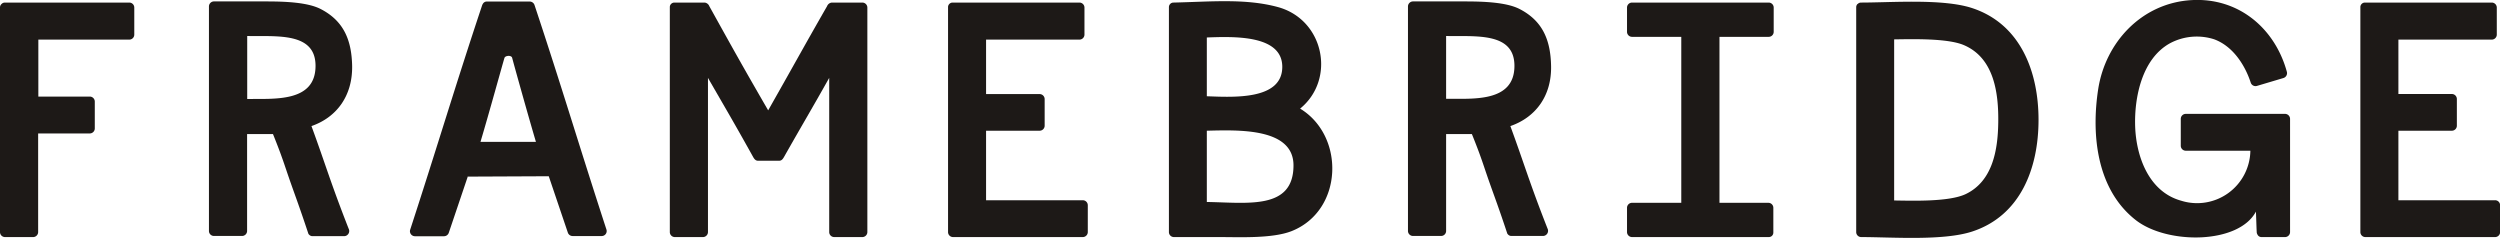 <?xml version="1.0" encoding="UTF-8"?> <svg xmlns="http://www.w3.org/2000/svg" viewBox="0 0 631.14 60.07"><defs><style>.cls-1{fill:#1d1917;}</style></defs><g id="Layer_2" data-name="Layer 2"><g id="Layer_1-2" data-name="Layer 1"><path class="cls-1" d="M68.91,33.83c1.61,4,2.38,6.17,3.23,8.7C74.21,48.69,75,50.41,77.85,59a.43.43,0,0,0,.15.2,1.14,1.14,0,0,0,.92.42h8A1.3,1.3,0,0,0,88,57.69c-4.61-11.76-5.82-16.2-9.37-25.86C85,29.62,89,24.2,88.9,16.7c-.12-6.66-2.18-11.48-8-14.45C77.68.62,72.22.36,67.16.36H54a1.27,1.27,0,0,0-1.25,1.25V58.32A1.26,1.26,0,0,0,54,59.57h7.13a1.27,1.27,0,0,0,1.25-1.25V33.84h6.5ZM79.66,16.62C79.66,26,69,24.86,62.41,25V9.09C69.92,9.23,79.66,8.08,79.66,16.62Z"></path><path class="cls-1" d="M371.58,33.83c1.62,4,2.38,6.17,3.23,8.7,2.07,6.16,2.88,7.88,5.71,16.42a.62.62,0,0,0,.15.2,1.14,1.14,0,0,0,.93.42h8a1.3,1.3,0,0,0,1.08-1.88c-4.62-11.76-5.83-16.2-9.38-25.86,6.39-2.21,10.42-7.63,10.28-15.13-.11-6.66-2.18-11.48-8-14.45C380.36.62,374.9.36,369.83.36H356.7a1.28,1.28,0,0,0-1.25,1.25V58.32a1.27,1.27,0,0,0,1.25,1.25h7.13a1.26,1.26,0,0,0,1.25-1.25V33.84h6.5Zm10.75-17.21c0,9.37-10.71,8.24-17.25,8.33V9.09C372.6,9.23,382.33,8.08,382.33,16.62Z"></path><path class="cls-1" d="M32.65.65H1.25A1.16,1.16,0,0,0,.4,1s0,0,0,0l0,0A1.16,1.16,0,0,0,0,1.9V58.6a1.26,1.26,0,0,0,1.25,1.25H8.38A1.27,1.27,0,0,0,9.63,58.6V33.69H22.68a1.27,1.27,0,0,0,1.25-1.25V25.63a1.27,1.27,0,0,0-1.25-1.25h-13V10h23A1.26,1.26,0,0,0,33.9,8.7V1.9A1.26,1.26,0,0,0,32.65.65Z"></path><path class="cls-1" d="M217.66.65H210a1.42,1.42,0,0,0-1.2.91c-5.74,10-7.56,13.41-14.87,26.3-6.49-11.22-8.54-14.91-14.86-26.3A1.43,1.43,0,0,0,177.9.65h-7.61a1.16,1.16,0,0,0-.85.33l0,0,0,0a1.13,1.13,0,0,0-.34.85V58.6a1.26,1.26,0,0,0,1.25,1.25h7.13a1.27,1.27,0,0,0,1.25-1.25V19.66c5.09,8.83,6.66,11.45,11.42,20,.28.49.62.92,1.21.92h5.35c.59,0,.92-.43,1.2-.92,5.1-9,6.94-12,11.43-20V58.6a1.26,1.26,0,0,0,1.25,1.25h7.13a1.27,1.27,0,0,0,1.25-1.25V1.9A1.27,1.27,0,0,0,217.66.65Z"></path><path class="cls-1" d="M273.34,50.55h-24.4V33h13.54a1.27,1.27,0,0,0,1.25-1.25V25a1.28,1.28,0,0,0-1.25-1.25H248.94V10h23.59a1.27,1.27,0,0,0,1.25-1.25V1.9A1.27,1.27,0,0,0,272.53.65h-32a1.16,1.16,0,0,0-.85.33l0,0,0,0a1.13,1.13,0,0,0-.34.85V58.6a1.26,1.26,0,0,0,1.25,1.25h32.78a1.27,1.27,0,0,0,1.25-1.25V51.8A1.27,1.27,0,0,0,273.34,50.55Z"></path><path class="cls-1" d="M629.89,50.55h-24.4V33H619a1.26,1.26,0,0,0,1.25-1.25V25A1.27,1.27,0,0,0,619,23.73H605.49V10h23.59a1.27,1.27,0,0,0,1.25-1.25V1.9A1.27,1.27,0,0,0,629.08.65h-32a1.16,1.16,0,0,0-.85.33l0,0,0,0a1.13,1.13,0,0,0-.34.85V58.6a1.26,1.26,0,0,0,1.25,1.25h32.78a1.27,1.27,0,0,0,1.25-1.25V51.8A1.27,1.27,0,0,0,629.89,50.55Z"></path><path class="cls-1" d="M328.22,27.42c9.09-7.41,6.07-22.49-5.66-25.65C314.46-.42,305.74.43,296.29.65a1.16,1.16,0,0,0-.85.33s0,0,0,0l0,0a1.16,1.16,0,0,0-.34.85V58.6a1.26,1.26,0,0,0,1.25,1.25h11.55c5.12,0,13.39.41,18.24-1.53C339.14,53.1,339.6,34.31,328.22,27.42ZM304.67,24.3V9.46c6.7-.24,19.05-.74,19.05,7.42C323.72,25.32,311.34,24.54,304.67,24.3Zm21.88,17.45c0,11.3-11.57,9.4-21.88,9.24V33C312.69,32.8,326.55,32.26,326.55,41.75Z"></path><path class="cls-1" d="M446.53.65H412a1.27,1.27,0,0,0-1.25,1.25V8.05A1.27,1.27,0,0,0,412,9.3h12.45V51.2H412a1.27,1.27,0,0,0-1.25,1.25V58.6A1.27,1.27,0,0,0,412,59.85h34.51a1.16,1.16,0,0,0,.85-.33l0,0,0,0a1.16,1.16,0,0,0,.33-.85V52.45a1.26,1.26,0,0,0-1.25-1.25H434.09V9.3h12.44a1.26,1.26,0,0,0,1.25-1.25V1.9A1.26,1.26,0,0,0,446.53.65Z"></path><path class="cls-1" d="M497.75,2C490.36-.37,477.47.65,469.81.65A1.13,1.13,0,0,0,469,1l-.05,0,0,0a1.16,1.16,0,0,0-.34.85V58.6a1.26,1.26,0,0,0,1.25,1.25c7.65,0,20.56,1,27.94-1.37,12.36-4,16.84-16.12,16.84-28.23S510.12,6,497.75,2Zm6.72,29c-.1,6.84-1.39,14.74-8.22,18-4.23,2-13.44,1.67-18.06,1.61V9.94c4.46-.06,13.42-.32,17.56,1.43C503.46,14.63,504.58,23.53,504.47,31Z"></path><path class="cls-1" d="M547.85,10.91a14.36,14.36,0,0,1,11.1-1c4.73,1.72,7.79,6.47,9.25,10.92a1.27,1.27,0,0,0,1.54.87l6.72-2a1.29,1.29,0,0,0,.88-1.54c-3-11-12.18-18.82-24.09-18.13C540.7.77,531.53,10.66,529.7,22.52c-1.79,11.63-.34,25.47,9.6,33.13,8,6.11,25.86,6,30.22-2.23.07,1.29.13,3.89.2,5.18a1.24,1.24,0,0,0,.18.59,1.11,1.11,0,0,0,1.07.66h5.92a1.27,1.27,0,0,0,1.25-1.25V30a1.27,1.27,0,0,0-1.25-1.25H551.8A1.26,1.26,0,0,0,550.55,30v6.8a1.26,1.26,0,0,0,1.25,1.25h16.32a13.45,13.45,0,0,1-17.51,12.61c-8.23-2.3-11.35-11.31-11.58-18.84C538.81,24.6,540.73,14.82,547.85,10.91Z"></path><path class="cls-1" d="M137,44.5c.48,0,1,0,1.54,0l4.8,14.18a1.28,1.28,0,0,0,1.2.91h7.38a1.26,1.26,0,0,0,1.2-1.58c-6.88-21.09-11.28-36-18.17-56.71a1.29,1.29,0,0,0-1.21-.91h-10.8a1.13,1.13,0,0,0-1.06.62,1.32,1.32,0,0,0-.15.29C114.83,22,110.42,36.94,103.53,58.06a1.27,1.27,0,0,0,1.21,1.58h7.37a1.28,1.28,0,0,0,1.2-.91l4.73-14a.39.39,0,0,0,0-.15c.54,0,1.11,0,1.6,0ZM129.3,14.61c.23.93,3.88,14.05,6,21.21h-14c2.18-7.28,5.72-20.17,6.06-21.21C127.58,14,129.12,13.88,129.3,14.61Z"></path></g></g></svg> 